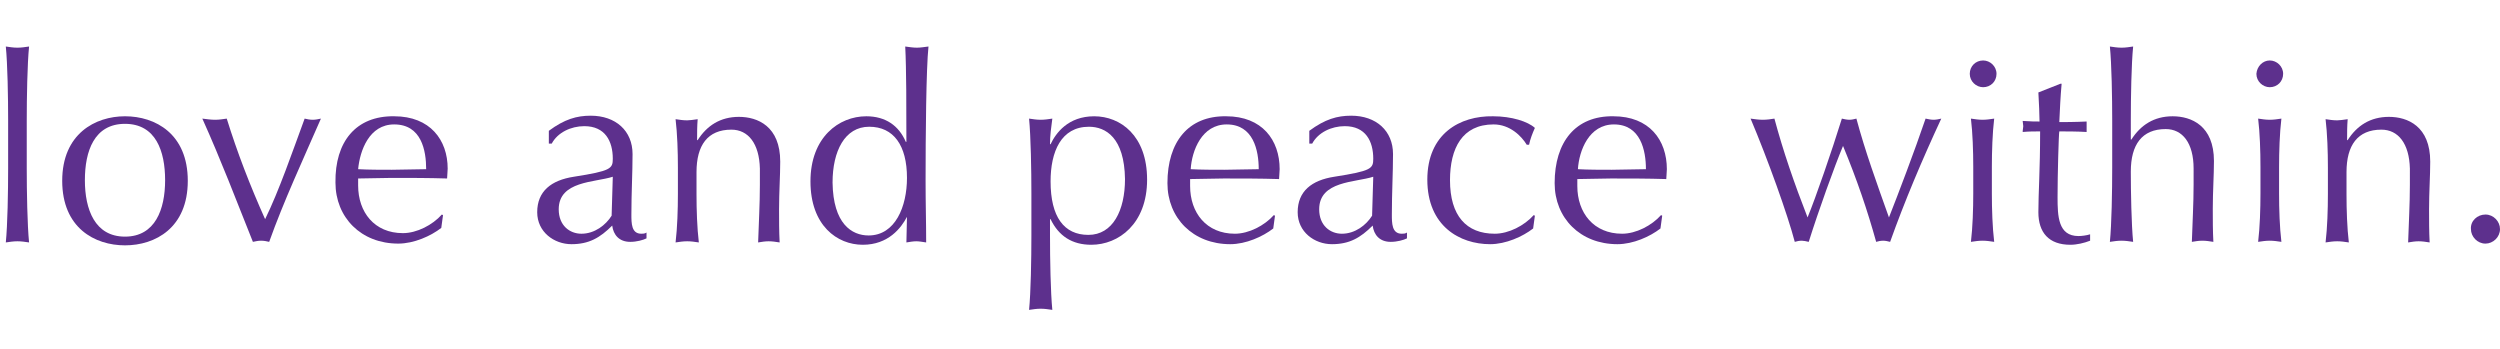 <?xml version="1.0" encoding="utf-8"?>
<!-- Generator: Adobe Illustrator 26.5.0, SVG Export Plug-In . SVG Version: 6.00 Build 0)  -->
<svg version="1.1" id="レイヤー_1" xmlns="http://www.w3.org/2000/svg" xmlns:xlink="http://www.w3.org/1999/xlink" x="0px"
	 y="0px" width="430px" height="60px" viewBox="0 0 430 60" style="enable-background:new 0 0 430 60;" xml:space="preserve">
<style type="text/css">
	.st0{fill:#613478;}
	.st1{fill:#5D308D;}
</style>
<g>
	<path class="st0" d="M53.7-81.2c1,2.1,3.2,4.6,7,4.6s6.4-2.9,6.4-6.5c0-8.2-14-4.7-14-15.1c0-4.9,3.7-8.4,9.6-8.4
		c2.8,0,4.8,0.7,6.6,2.1c-0.5,1-0.8,2-1.2,3.7h-0.5c-0.6-1.6-2-4.2-5.3-4.2s-5.7,2.3-5.7,5.5c0,8.3,14,4.9,14,14.7
		c0,5.4-4,10-10.9,10c-3.7,0-5.8-1.3-7.3-2.5c0.5-1.4,0.7-2.3,0.8-4L53.7-81.2L53.7-81.2z"/>
	<path class="st0" d="M79.7-102.5h0.2c-0.2,2.2-0.3,4.4-0.4,6.6c0.6,0,2.7,0,4.7-0.1c-0.1,0.3-0.1,0.6-0.1,0.9s0,0.6,0.1,0.9
		c-1.6-0.1-3.6-0.1-4.7-0.1c-0.1,0.4-0.3,7.4-0.3,11.3c0,3.3,0.1,6.7,3.6,6.7c0.5,0,1.4-0.1,2-0.3v1.1c-1,0.4-2.3,0.7-3.4,0.7
		c-3.7,0-5.5-2.1-5.5-5.6c0-3.3,0.3-7.3,0.3-13.9c-0.9,0-1.9,0-3,0.1c0-0.4,0.1-0.7,0.1-1s-0.1-0.6-0.1-0.9c1.3,0.1,2.3,0.1,2.9,0.1
		c-0.1-1.2-0.1-3.1-0.2-5L79.7-102.5L79.7-102.5z"/>
	<path class="st0" d="M88.6-94.4c2.7-2,4.8-2.6,7.2-2.6c4.3,0,7.2,2.6,7.2,6.6c0,3.3-0.2,6.6-0.2,10.4c0,1.5,0,3.3,1.7,3.3
		c0.3,0,0.6,0,0.9-0.2v1c-0.6,0.3-1.7,0.6-2.8,0.6c-1.9,0-2.9-1.2-3.1-2.8c-2.1,2.1-4,3.2-7,3.2s-5.9-2.1-5.9-5.5
		c0-3.6,2.4-5.5,6.3-6.1c6.4-1,6.7-1.4,6.7-3.1c0-3-1.3-5.6-4.9-5.6c-2.3,0-4.6,1.1-5.6,3h-0.5C88.6-92.2,88.6-94.4,88.6-94.4z
		 M99.6-86.5c-3.1,1-9.3,0.7-9.3,5.6c0,2.8,1.9,4.2,3.9,4.2c2.3,0,4.2-1.5,5.2-3.1L99.6-86.5L99.6-86.5z"/>
	<path class="st0" d="M120.6-92.9c-0.3-0.4-1.3-0.7-2.2-0.7c-2.8,0-4.5,2.7-4.5,6.2c0,7.7,0,10.1,0.2,12.1c-0.6-0.1-1.2-0.2-1.8-0.2
		c-0.6,0-1.2,0.1-1.9,0.2c0.2-2.2,0.2-5.7,0.2-10.6v-1.4c0-2.3,0-5.4-0.2-9.2c0.7,0.1,1.2,0.2,1.9,0.2c0.6,0,1.2-0.1,1.8-0.2
		c-0.2,2.1-0.2,3.2-0.2,4.3h0.1c1.7-3.2,3.8-4.8,5.9-4.8c0.5,0,0.8,0.1,1.4,0.3c-0.3,0.7-0.3,2.4-0.3,3.6L120.6-92.9L120.6-92.9z"/>
	<path class="st0" d="M135.4-92.9c-0.3-0.4-1.3-0.7-2.2-0.7c-2.8,0-4.5,2.7-4.5,6.2c0,7.7,0,10.1,0.2,12.1c-0.6-0.1-1.2-0.2-1.8-0.2
		c-0.6,0-1.2,0.1-1.9,0.2c0.2-2.2,0.2-5.7,0.2-10.6v-1.4c0-2.3,0-5.4-0.2-9.2c0.7,0.1,1.2,0.2,1.9,0.2c0.6,0,1.2-0.1,1.8-0.2
		c-0.2,2.1-0.2,3.2-0.2,4.3h0.1c1.7-3.2,3.8-4.8,5.9-4.8c0.5,0,0.9,0.1,1.4,0.3c-0.3,0.7-0.3,2.4-0.3,3.6L135.4-92.9L135.4-92.9z"/>
	<path class="st0" d="M137.6-96.5c0.7,0.1,1.4,0.2,2,0.2c0.7,0,1.4-0.1,2-0.2c1.8,5.6,4.2,11.2,6.6,17.1c2.4-5.1,4.8-11.5,6.6-17.1
		c0.5,0.1,1,0.2,1.5,0.2s1-0.1,1.5-0.2c-1.6,3.2-12.4,26.9-14.3,32.9c-0.5-0.1-1-0.2-1.5-0.2s-1,0.1-1.5,0.2
		c2.4-3.9,4.3-7.8,5.9-11.6C144.4-80.6,138.8-93.7,137.6-96.5L137.6-96.5z"/>
	<path class="st0" d="M174.3-79.5c0.6,1.2,2.5,3.1,5,3.1c2.2,0,4.3-1.4,4.3-4c0-5.5-10.5-2.3-10.5-9.8c0-3.9,2.7-6.7,7.4-6.7
		c2.2,0,3.6,0.8,4.9,1.2c-0.5,0.9-1,2.5-1.1,3.2h-0.5c-0.4-1.4-1.9-2.8-3.9-2.8c-1.7,0-3.8,1.1-3.8,3.7c0,5.8,10.5,2.2,10.5,9.7
		c0,3.4-3.1,7-8,7c-2.7,0-4.5-0.7-5.7-1.5c0.4-0.8,0.8-2.4,0.8-3.3L174.3-79.5L174.3-79.5z"/>
	<path class="st0" d="M192.1-96.1c0-4.1-0.1-9.8-0.4-12.8c0.7,0.1,1.3,0.2,2,0.2s1.3-0.1,2-0.2c-0.3,3-0.4,8.7-0.4,12.8v8.1
		c0,0.5,0.2,0.9,0.5,0.9c0.4,0,1-0.5,1.7-1c1.1-0.8,5.4-5.2,8.2-8.3c0.5,0.1,1.1,0.2,1.7,0.2c0.6,0,1.2-0.1,2.2-0.2
		c-3.7,3-7.2,6-10.2,8.9c3.4,4.1,7.1,8.2,10.7,12.3c-1-0.1-1.8-0.2-2.5-0.2c-0.8,0-1.5,0.1-2.3,0.2c-2.6-3.4-6.8-8.4-8.9-10.6
		c-0.2-0.2-0.4-0.4-0.7-0.4s-0.4,0.2-0.4,0.5v2.7c0,2.6,0.1,5.2,0.4,7.8c-0.7-0.1-1.3-0.2-2-0.2s-1.3,0.1-2,0.2
		c0.3-3,0.4-8.7,0.4-12.8V-96.1L192.1-96.1z"/>
	<path class="st0" d="M211.6-96.5c0.7,0.1,1.4,0.2,2,0.2c0.7,0,1.4-0.1,2-0.2c1.8,5.6,4.2,11.2,6.6,17.1c2.4-5.1,4.8-11.5,6.6-17.1
		c0.5,0.1,1,0.2,1.5,0.2s1-0.1,1.5-0.2c-1.6,3.2-12.4,26.9-14.3,32.9c-0.5-0.1-1-0.2-1.5-0.2s-1,0.1-1.5,0.2
		c2.4-3.9,4.3-7.8,5.9-11.6C218.4-80.6,212.9-93.7,211.6-96.5L211.6-96.5z"/>
	<path class="st0" d="M249-94.4c2.7-2,4.8-2.6,7.2-2.6c4.3,0,7.2,2.6,7.2,6.6c0,3.3-0.2,6.6-0.2,10.4c0,1.5,0,3.3,1.7,3.3
		c0.3,0,0.6,0,0.9-0.2v1c-0.6,0.3-1.7,0.6-2.8,0.6c-1.9,0-2.9-1.2-3.1-2.8c-2.1,2.1-4,3.2-7,3.2S247-77,247-80.4
		c0-3.6,2.4-5.5,6.3-6.1c6.4-1,6.7-1.4,6.7-3.1c0-3-1.3-5.6-4.9-5.6c-2.3,0-4.6,1.1-5.6,3H249V-94.4z M259.9-86.5
		c-3.1,1-9.3,0.7-9.3,5.6c0,2.8,1.9,4.2,3.9,4.2c2.3,0,4.2-1.5,5.2-3.1L259.9-86.5L259.9-86.5z"/>
	<path class="st0" d="M280.1-74.8c-2.8,0-5.3-1.5-6.4-3.2c-1.1,0.8-2,1.7-3,2.6h-0.8c0.3-2.8,0.4-8.5,0.4-12.6v-8.1
		c0-4.1-0.1-9.8-0.4-12.8c0.7,0.1,1.3,0.2,2,0.2s1.3-0.1,2.2-0.2c-0.3,2.4-0.4,11.1-0.5,16.6h0.1c2-3.1,4.4-4.6,7.5-4.6
		c6.1,0,9,4.9,9,10.5C290.2-79.7,285.8-74.8,280.1-74.8L280.1-74.8z M280.3-95.1c-3.8,0-6.9,2.6-6.9,9.9c0,5.9,2.3,8.9,6.5,8.9
		c3.6,0,6.4-4.1,6.4-10.4C286.3-92.1,283.3-95.1,280.3-95.1L280.3-95.1z"/>
	<path class="st0" d="M304.4-97c5.2,0,10.8,3,10.8,11.1s-5.6,11.1-10.8,11.1c-5.1,0-10.8-3-10.8-11.1S299.2-97,304.4-97z
		 M304.4-76.2c5.2,0,6.9-4.7,6.9-9.7s-1.6-9.7-6.9-9.7c-5.2,0-6.9,4.7-6.9,9.7C297.5-80.9,299.1-76.2,304.4-76.2z"/>
	<path class="st0" d="M317.7-96.5c0.8,0.1,1.5,0.2,2.2,0.2s1.3-0.1,2-0.2c1.8,5.8,4,11.5,6.6,17.3c2.4-4.9,4.7-11.6,6.8-17.3
		c0.4,0.1,0.9,0.2,1.4,0.2s0.9-0.1,1.4-0.2c-3.1,7.1-6.4,14.2-8.9,21.2c-0.4-0.1-0.9-0.2-1.4-0.2s-0.9,0.1-1.4,0.2
		C323.6-82.3,320.9-89.4,317.7-96.5z"/>
	<path class="st0" d="M350.6-97c6.2,0,9.2,4.1,9.2,9.1c0,0.6,0,1.2-0.1,1.7c-3.2-0.1-6.4-0.1-9.5-0.1c-2,0-3.9,0.1-5.8,0.1
		c0,0.4,0,0.9,0,1.2c0,4.6,2.8,8.2,7.7,8.2c2.4,0,5.1-1.4,6.7-3.2l0.2,0.1l-0.3,2.2c-1.8,1.4-4.7,2.7-7.4,2.7
		c-6.4,0-10.8-4.5-10.8-10.5C340.5-92.5,344.1-97,350.6-97L350.6-97z M344.5-87.8c1.8,0.1,3.9,0.1,5.8,0.1s4-0.1,5.9-0.1
		c0-3.2-0.9-7.7-5.5-7.7C346.4-95.5,344.7-91,344.5-87.8z"/>
	<path class="st0" d="M365.9-78.8c0.2-0.7,0.7-1.7,2-1.7c0.7,0,1.6,0.4,1.6,1.5c0,0.7-0.4,1.3-0.7,1.9l-5.6,9.4l-0.8-0.3L365.9-78.8
		z"/>
</g>
<g>
	<path class="st0" d="M103.8-33.7c6.2,0,9.2,4.1,9.2,9.1c0,0.6-0.1,1.2-0.1,1.7c-3.2-0.1-6.4-0.1-9.5-0.1c-2,0-3.9,0.1-5.8,0.1
		c0,0.4,0,0.9,0,1.2c0,4.6,2.8,8.2,7.7,8.2c2.4,0,5.1-1.4,6.7-3.2l0.2,0.1l-0.3,2.2c-1.8,1.4-4.7,2.7-7.4,2.7
		c-6.4,0-10.8-4.5-10.8-10.5C93.6-29.2,97.3-33.7,103.8-33.7L103.8-33.7z M97.7-24.6c1.8,0.1,3.9,0.1,5.8,0.1s4-0.1,5.9-0.1
		c0-3.2-0.8-7.7-5.5-7.7C99.5-32.3,97.9-27.8,97.7-24.6z"/>
	<path class="st0" d="M118.1-31.1c2.7-2,4.8-2.6,7.2-2.6c4.3,0,7.2,2.6,7.2,6.6c0,3.3-0.2,6.6-0.2,10.4c0,1.5,0,3.3,1.7,3.3
		c0.3,0,0.6,0,0.9-0.2v1c-0.6,0.3-1.7,0.6-2.8,0.6c-1.9,0-2.9-1.2-3.1-2.8c-2.1,2.1-4,3.2-7,3.2s-5.9-2.1-5.9-5.5
		c0-3.6,2.4-5.5,6.3-6.1c6.4-1,6.7-1.4,6.7-3.1c0-3-1.3-5.6-4.9-5.6c-2.3,0-4.6,1.1-5.6,3h-0.5C118.1-28.9,118.1-31.1,118.1-31.1z
		 M129.1-23.2c-3.1,1-9.3,0.7-9.3,5.6c0,2.8,1.9,4.2,3.9,4.2c2.3,0,4.2-1.5,5.2-3.1L129.1-23.2L129.1-23.2z"/>
	<path class="st0" d="M150-29.6c-0.3-0.4-1.3-0.7-2.2-0.7c-2.8,0-4.5,2.7-4.5,6.2c0,7.7,0,10.1,0.2,12.1c-0.6-0.1-1.2-0.2-1.8-0.2
		s-1.2,0.1-1.9,0.2c0.2-2.2,0.2-5.7,0.2-10.6V-24c0-2.3,0-5.4-0.2-9.2c0.7,0.1,1.2,0.2,1.9,0.2c0.6,0,1.2-0.1,1.8-0.2
		c-0.2,2.1-0.2,3.2-0.2,4.3h0.1c1.7-3.2,3.8-4.8,5.9-4.8c0.5,0,0.8,0.1,1.4,0.3c-0.3,0.7-0.3,2.4-0.3,3.6L150-29.6L150-29.6z"/>
	<path class="st0" d="M158.5-39.2h0.2c-0.2,2.2-0.3,4.4-0.4,6.6c0.6,0,2.7,0,4.7-0.1c0,0.3,0,0.6,0,0.9c0,0.3,0,0.6,0,0.9
		c-1.6-0.1-3.6-0.1-4.7-0.1c-0.1,0.4-0.3,7.4-0.3,11.3c0,3.3,0.1,6.7,3.6,6.7c0.5,0,1.4-0.1,2-0.3v1.1c-1,0.4-2.3,0.7-3.4,0.7
		c-3.7,0-5.5-2.1-5.5-5.6c0-3.3,0.3-7.3,0.3-13.9c-0.9,0-1.9,0-3,0.1c0-0.4,0.1-0.7,0.1-1c0-0.3-0.1-0.6-0.1-0.9
		c1.3,0.1,2.3,0.1,2.9,0.1c-0.1-1.2-0.1-3.1-0.2-5L158.5-39.2L158.5-39.2z"/>
	<path class="st0" d="M167.3-32.9c0-4.1-0.1-9.8-0.4-12.8c0.7,0.1,1.3,0.2,2,0.2s1.3-0.1,2-0.2c-0.3,3-0.4,8.7-0.4,12.6v3.4h0.1
		c1.6-2.5,3.9-4,7.1-4s7.1,1.6,7.1,7.7c0,2.5-0.2,5.2-0.2,8.2c0,2,0,3.8,0.1,5.7c-0.7-0.1-1.2-0.2-1.9-0.2c-0.6,0-1.2,0.1-1.8,0.2
		c0.1-3.3,0.3-6.5,0.3-9.9v-2.7c0-4.4-1.9-6.8-4.8-6.8c-4.1,0-6,2.7-6,7.3c0,3.4,0.1,9.1,0.4,12.1c-0.7-0.1-1.3-0.2-2-0.2
		s-1.3,0.1-2,0.2c0.3-3,0.4-8.7,0.4-12.8L167.3-32.9L167.3-32.9z"/>
	<path class="st0" d="M213.4-11.6c-2.8,0-5.3-1.5-6.4-3.2c-1.1,0.8-2,1.7-3,2.6h-0.8c0.3-2.8,0.4-8.5,0.4-12.6v-8.1
		c0-4.1-0.1-9.8-0.4-12.8c0.7,0.1,1.3,0.2,2,0.2s1.3-0.1,2.2-0.2c-0.3,2.4-0.4,11.1-0.5,16.6h0.1c2-3.1,4.4-4.6,7.5-4.6
		c6.1,0,9,4.9,9,10.5C223.5-16.4,219.1-11.6,213.4-11.6L213.4-11.6z M213.6-31.8c-3.8,0-6.9,2.6-6.9,9.9c0,5.9,2.3,8.9,6.5,8.9
		c3.6,0,6.4-4.1,6.4-10.4C219.6-28.9,216.6-31.8,213.6-31.8L213.6-31.8z"/>
	<path class="st0" d="M237-33.7c6.2,0,9.2,4.1,9.2,9.1c0,0.6-0.1,1.2-0.1,1.7c-3.2-0.1-6.4-0.1-9.5-0.1c-2,0-3.9,0.1-5.8,0.1
		c0,0.4,0,0.9,0,1.2c0,4.6,2.8,8.2,7.7,8.2c2.3,0,5.1-1.4,6.7-3.2l0.2,0.1l-0.3,2.2c-1.8,1.4-4.7,2.7-7.4,2.7
		c-6.4,0-10.8-4.5-10.8-10.5C226.9-29.2,230.5-33.7,237-33.7L237-33.7z M230.9-24.6c1.8,0.1,3.9,0.1,5.8,0.1c1.9,0,4-0.1,5.9-0.1
		c0-3.2-0.8-7.7-5.5-7.7C232.8-32.3,231.1-27.8,230.9-24.6z"/>
	<path class="st0" d="M252.1-32.9c0-4.1-0.1-9.8-0.4-12.8c0.7,0.1,1.3,0.2,2,0.2s1.3-0.1,2-0.2c-0.3,3-0.4,8.7-0.4,12.8v8.1
		c0,4.1,0.1,9.8,0.4,12.8c-0.7-0.1-1.3-0.2-2-0.2s-1.3,0.1-2,0.2c0.3-3,0.4-8.7,0.4-12.8V-32.9z"/>
	<path class="st0" d="M272.2-33.7c5.2,0,10.8,3,10.8,11.1s-5.6,11.1-10.8,11.1c-5.1,0-10.8-3-10.8-11.1
		C261.4-30.7,267.1-33.7,272.2-33.7z M272.2-13c5.2,0,6.9-4.7,6.9-9.7s-1.6-9.7-6.9-9.7c-5.2,0-6.9,4.7-6.9,9.7
		C265.3-17.7,267-13,272.2-13z"/>
	<path class="st0" d="M285.4-33.3c0.7,0.1,1.4,0.2,2.1,0.2s1.4-0.1,2-0.2c1.5,5.6,3.4,11.1,5.7,17c1.4-3.4,4.2-11.5,5.9-17
		c0.4,0.1,0.9,0.2,1.3,0.2s0.8-0.1,1.2-0.2c1.5,5.6,3.5,11.1,5.6,17c1.5-3.8,4.4-11.4,6.3-17c0.5,0.1,0.9,0.2,1.4,0.2
		c0.4,0,0.9-0.1,1.3-0.2c-3.3,7.1-6.3,14.2-8.8,21.2c-0.4-0.1-0.8-0.2-1.2-0.2c-0.4,0-0.8,0.1-1.2,0.2c-1.5-5.4-3.3-10.7-5.7-16.5
		c-1.5,3.6-4.2,11.1-5.9,16.5c-0.4-0.1-0.8-0.2-1.2-0.2c-0.4,0-0.8,0.1-1.2,0.2C291.7-16.7,288.3-26.2,285.4-33.3z"/>
	<path class="st0" d="M323.9-15.6c0.2-0.7,0.7-1.7,2-1.7c0.7,0,1.6,0.4,1.6,1.5c0,0.7-0.4,1.3-0.7,1.9l-5.6,9.4l-0.8-0.3L323.9-15.6
		z"/>
</g>
<g>
	<path class="st1" d="M1.4,20.8C1.4,16.7,1.3,11,1,8c0.7,0.1,1.3,0.2,2,0.2S4.3,8.1,5,8c-0.3,3-0.4,8.7-0.4,12.8v8.1
		c0,4.1,0.1,9.8,0.4,12.8c-0.7-0.1-1.3-0.2-2-0.2s-1.3,0.1-2,0.2c0.3-3,0.4-8.7,0.4-12.8V20.8z"/>
	<path class="st1" d="M21.5,20c5.2,0,10.8,3,10.8,11.1s-5.6,11.1-10.8,11.1s-10.8-3-10.8-11.1S16.4,20,21.5,20z M21.5,40.7
		c5.2,0,6.9-4.7,6.9-9.7s-1.6-9.7-6.9-9.7S14.6,26,14.6,31S16.3,40.7,21.5,40.7z"/>
	<path class="st1" d="M34.8,20.4c0.8,0.1,1.5,0.2,2.2,0.2s1.3-0.1,2-0.2c1.8,5.8,4,11.5,6.6,17.3c2.4-4.9,4.7-11.6,6.8-17.3
		c0.4,0.1,0.9,0.2,1.4,0.2s0.9-0.1,1.4-0.2c-3.1,7.1-6.4,14.2-8.9,21.2c-0.4-0.1-0.9-0.2-1.4-0.2s-0.9,0.1-1.4,0.2
		C40.7,34.6,38,27.5,34.8,20.4z"/>
	<path class="st1" d="M67.8,20c6.2,0,9.2,4.1,9.2,9c0,0.6-0.1,1.2-0.1,1.7c-3.2-0.1-6.4-0.1-9.5-0.1c-2,0-3.9,0.1-5.8,0.1
		c0,0.4,0,0.9,0,1.2c0,4.6,2.8,8.2,7.7,8.2c2.4,0,5.1-1.4,6.7-3.2l0.2,0.1l-0.3,2.2c-1.8,1.4-4.7,2.7-7.4,2.7
		c-6.4,0-10.8-4.5-10.8-10.5C57.6,24.4,61.2,19.9,67.8,20L67.8,20z M61.6,29.1c1.8,0.1,3.9,0.1,5.8,0.1s4-0.1,5.9-0.1
		c0-3.2-0.8-7.7-5.5-7.7C63.5,21.4,61.9,25.9,61.6,29.1z"/>
	<path class="st1" d="M94.4,22.5c2.7-2,4.8-2.6,7.2-2.6c4.3,0,7.2,2.6,7.2,6.6c0,3.3-0.2,6.6-0.2,10.4c0,1.5,0,3.3,1.7,3.3
		c0.3,0,0.6,0,0.9-0.2v1c-0.6,0.3-1.7,0.6-2.8,0.6c-1.9,0-2.9-1.2-3.1-2.8c-2.1,2.1-4,3.2-7,3.2s-5.9-2.1-5.9-5.5
		c0-3.6,2.4-5.5,6.3-6.1c6.4-1,6.7-1.4,6.7-3.1c0-3-1.3-5.6-4.9-5.6c-2.3,0-4.6,1.1-5.6,3h-0.5C94.4,24.7,94.4,22.5,94.4,22.5z
		 M105.4,30.4c-3.1,1-9.3,0.7-9.3,5.6c0,2.8,1.9,4.2,3.9,4.2c2.3,0,4.2-1.5,5.2-3.1L105.4,30.4L105.4,30.4z"/>
	<path class="st1" d="M125.8,22.3c-4.1,0-6,2.7-6,7.3v3.8c0,2.7,0.1,5.8,0.4,8.3c-0.7-0.1-1.3-0.2-2-0.2s-1.3,0.1-2,0.2
		c0.3-2.5,0.4-5.7,0.4-8.3v-4.6c0-2.7-0.1-5.8-0.4-8.3c0.7,0.1,1.3,0.2,2,0.2c0.4,0,1.1-0.1,1.8-0.2c-0.1,1.2-0.1,2.4-0.1,3.6h0.1
		c1.6-2.5,3.9-4,7.1-4s7.1,1.6,7.1,7.7c0,2.5-0.2,5.2-0.2,8.2c0,2,0,3.8,0.1,5.7c-0.7-0.1-1.2-0.2-1.9-0.2c-0.6,0-1.2,0.1-1.8,0.2
		c0.1-3.3,0.3-6.5,0.3-9.9V29C130.6,24.7,128.7,22.3,125.8,22.3L125.8,22.3z"/>
	<path class="st1" d="M156,37.3L156,37.3c-1,1.9-3.2,4.8-7.6,4.8c-4.4,0-9-3.3-9-10.9S144.3,20,149,20c3.3,0,5.6,1.6,6.8,4.4h0.1
		c0-5.6,0-12.6-0.2-16.4c0.7,0.1,1.4,0.2,2,0.2s1.2-0.1,2-0.2c-0.4,3.7-0.5,15.4-0.5,23c0,4.1,0.1,7.1,0.1,10.7
		c-0.7-0.1-1.2-0.2-1.7-0.2s-1.1,0.1-1.7,0.2L156,37.3L156,37.3z M149.4,40.5c4.6,0,6.6-5,6.6-9.9c0-5.6-2.3-8.8-6.5-8.8
		s-6.3,4.2-6.3,9.6C143.3,38.5,146.5,40.5,149.4,40.5z"/>
	<path class="st1" d="M177.4,33.3c0-4.1-0.1-9.8-0.4-12.9c0.7,0.1,1.3,0.2,2,0.2s1.3-0.1,2-0.2c-0.2,1.5-0.4,2.9-0.4,4.4h0.1
		c0.9-1.9,3-4.8,7.5-4.8s9.1,3.3,9.1,10.9s-4.9,11.2-9.6,11.2c-3.3,0-5.6-1.5-7-4.4h-0.1v2.8c0,4.1,0.1,9.8,0.4,12.8
		c-0.7-0.1-1.3-0.2-2-0.2s-1.3,0.1-2,0.2c0.3-3,0.4-8.7,0.4-12.8V33.3z M187.3,21.8c-4.8,0-6.6,4.3-6.6,9.4c0,6.1,2.3,9.2,6.5,9.2
		s6.3-4.2,6.3-9.6C193.4,23.7,190.2,21.8,187.3,21.8z"/>
	<path class="st1" d="M210.9,20c6.2,0,9.2,4.1,9.2,9.1c0,0.6-0.1,1.2-0.1,1.7c-3.2-0.1-6.4-0.1-9.5-0.1c-2,0-3.9,0.1-5.8,0.1
		c0,0.4,0,0.9,0,1.2c0,4.6,2.8,8.2,7.7,8.2c2.4,0,5.1-1.4,6.7-3.2l0.2,0.1l-0.3,2.2c-1.8,1.4-4.7,2.7-7.4,2.7
		c-6.4,0-10.8-4.5-10.8-10.5C200.8,24.4,204.4,19.9,210.9,20L210.9,20z M204.8,29.1c1.8,0.1,3.9,0.1,5.8,0.1c1.9,0,4-0.1,5.9-0.1
		c0-3.2-0.9-7.7-5.5-7.7C206.7,21.4,205,25.9,204.8,29.1z"/>
	<path class="st1" d="M225.2,22.5c2.7-2,4.8-2.6,7.2-2.6c4.3,0,7.2,2.6,7.2,6.6c0,3.3-0.2,6.6-0.2,10.4c0,1.5,0,3.3,1.7,3.3
		c0.3,0,0.6,0,0.9-0.2v1c-0.6,0.3-1.7,0.6-2.8,0.6c-1.9,0-2.9-1.2-3.1-2.8c-2.1,2.1-4,3.2-7,3.2s-5.9-2.1-5.9-5.5
		c0-3.6,2.4-5.5,6.3-6.1c6.4-1,6.7-1.4,6.7-3.1c0-3-1.3-5.6-4.9-5.6c-2.3,0-4.6,1.1-5.6,3h-0.5L225.2,22.5L225.2,22.5z M236.2,30.4
		c-3.1,1-9.3,0.7-9.3,5.6c0,2.8,1.9,4.2,3.9,4.2c2.3,0,4.2-1.5,5.2-3.1L236.2,30.4L236.2,30.4z"/>
	<path class="st1" d="M256.8,20c3.2,0,6,0.9,7.2,2c-0.4,0.9-0.8,1.9-1,2.9h-0.4c-0.9-1.5-2.9-3.5-5.7-3.5c-5.4,0-7.5,4.1-7.5,9.6
		c0,6.1,2.8,9.2,7.7,9.2c2.4,0,5.1-1.4,6.7-3.2l0.2,0.1c-0.1,0.7-0.2,1.5-0.3,2.2c-1.8,1.4-4.7,2.7-7.4,2.7
		c-5.2,0-10.8-3.1-10.8-11.1C245.5,23,251.1,19.9,256.8,20L256.8,20z"/>
	<path class="st1" d="M277.5,20c6.2,0,9.2,4.1,9.2,9.1c0,0.6-0.1,1.2-0.1,1.7c-3.2-0.1-6.4-0.1-9.5-0.1c-2,0-3.9,0.1-5.8,0.1
		c0,0.4,0,0.9,0,1.2c0,4.6,2.8,8.2,7.7,8.2c2.4,0,5.1-1.4,6.7-3.2l0.2,0.1l-0.3,2.2c-1.8,1.4-4.7,2.7-7.4,2.7
		c-6.4,0-10.8-4.5-10.8-10.5C267.4,24.4,271,19.9,277.5,20L277.5,20z M271.4,29.1c1.8,0.1,3.9,0.1,5.8,0.1s4-0.1,5.9-0.1
		c0-3.2-0.9-7.7-5.5-7.7C273.3,21.4,271.6,25.9,271.4,29.1z"/>
	<path class="st1" d="M301.1,20.4c0.7,0.1,1.4,0.2,2.1,0.2s1.4-0.1,2-0.2c1.5,5.6,3.4,11.1,5.7,17c1.4-3.4,4.2-11.5,5.9-17
		c0.4,0.1,0.9,0.2,1.3,0.2s0.8-0.1,1.2-0.2c1.5,5.6,3.5,11.1,5.6,17c1.5-3.8,4.4-11.4,6.3-17c0.5,0.1,0.9,0.2,1.4,0.2
		c0.4,0,0.9-0.1,1.3-0.2c-3.3,7.1-6.3,14.2-8.8,21.2c-0.4-0.1-0.8-0.2-1.2-0.2c-0.4,0-0.9,0.1-1.2,0.2c-1.5-5.4-3.3-10.7-5.7-16.5
		c-1.5,3.6-4.2,11.1-5.9,16.5c-0.4-0.1-0.9-0.2-1.2-0.2c-0.4,0-0.9,0.1-1.2,0.2C307.5,37,304.1,27.5,301.1,20.4z"/>
	<path class="st1" d="M341.1,10.4c1.2,0,2.3,1,2.3,2.3s-1,2.3-2.3,2.3c-1.2,0-2.3-1-2.3-2.3C338.8,11.4,339.8,10.4,341.1,10.4z
		 M339.4,28.7c0-2.7-0.1-5.8-0.4-8.3c0.7,0.1,1.3,0.2,2,0.2s1.3-0.1,2-0.2c-0.3,2.5-0.4,5.7-0.4,8.3v4.6c0,2.7,0.1,5.8,0.4,8.3
		c-0.7-0.1-1.3-0.2-2-0.2s-1.3,0.1-2,0.2c0.3-2.5,0.4-5.7,0.4-8.3V28.7z"/>
	<path class="st1" d="M354.4,14.4h0.2c-0.2,2.2-0.3,4.4-0.4,6.6c0.6,0,2.7,0,4.7-0.1c0,0.3,0,0.6,0,0.9s0,0.6,0,0.9
		c-1.6-0.1-3.6-0.1-4.7-0.1c-0.1,0.4-0.3,7.4-0.3,11.3c0,3.3,0.1,6.7,3.6,6.7c0.5,0,1.4-0.1,2-0.3v1.1c-1,0.4-2.3,0.7-3.4,0.7
		c-3.7,0-5.5-2.1-5.5-5.6c0-3.3,0.3-7.3,0.3-13.9c-0.9,0-1.9,0-3,0.1c0-0.4,0.1-0.7,0.1-1s-0.1-0.6-0.1-0.9c1.3,0.1,2.3,0.1,2.9,0.1
		c0-1.2-0.1-3.1-0.2-5L354.4,14.4L354.4,14.4z"/>
	<path class="st1" d="M363.3,20.8c0-4.1-0.1-9.8-0.4-12.8c0.7,0.1,1.3,0.2,2,0.2s1.3-0.1,2-0.2c-0.3,3-0.4,8.7-0.4,12.6V24h0.1
		c1.6-2.5,3.9-4,7.1-4s7.1,1.6,7.1,7.7c0,2.5-0.2,5.2-0.2,8.2c0,2,0,3.8,0.1,5.7c-0.7-0.1-1.2-0.2-1.9-0.2c-0.6,0-1.2,0.1-1.8,0.2
		c0.1-3.3,0.3-6.5,0.3-9.9V29c0-4.4-1.9-6.8-4.8-6.8c-4.1,0-6,2.7-6,7.3c0,3.4,0.1,9.1,0.4,12.1c-0.7-0.1-1.3-0.2-2-0.2
		s-1.3,0.1-2,0.2c0.3-3,0.4-8.7,0.4-12.8L363.3,20.8L363.3,20.8z"/>
	<path class="st1" d="M390.4,10.4c1.2,0,2.3,1,2.3,2.3s-1,2.3-2.3,2.3c-1.2,0-2.3-1-2.3-2.3C388.2,11.4,389.2,10.4,390.4,10.4z
		 M388.8,28.7c0-2.7-0.1-5.8-0.4-8.3c0.7,0.1,1.3,0.2,2,0.2s1.3-0.1,2-0.2c-0.3,2.5-0.4,5.7-0.4,8.3v4.6c0,2.7,0.1,5.8,0.4,8.3
		c-0.7-0.1-1.3-0.2-2-0.2s-1.3,0.1-2,0.2c0.3-2.5,0.4-5.7,0.4-8.3V28.7z"/>
	<path class="st1" d="M409.6,22.3c-4.1,0-6,2.7-6,7.3v3.8c0,2.7,0.1,5.8,0.4,8.3c-0.7-0.1-1.3-0.2-2-0.2s-1.3,0.1-2,0.2
		c0.3-2.5,0.4-5.7,0.4-8.3v-4.6c0-2.7-0.1-5.8-0.4-8.3c0.7,0.1,1.3,0.2,2,0.2c0.4,0,1.1-0.1,1.8-0.2c-0.1,1.2-0.1,2.4-0.1,3.6h0.1
		c1.6-2.5,3.9-4,7.1-4s7.1,1.6,7.1,7.7c0,2.5-0.2,5.2-0.2,8.2c0,2,0,3.8,0.1,5.7c-0.7-0.1-1.2-0.2-1.9-0.2c-0.6,0-1.2,0.1-1.8,0.2
		c0.1-3.3,0.3-6.5,0.3-9.9V29C414.4,24.7,412.5,22.3,409.6,22.3L409.6,22.3z"/>
	<path class="st1" d="M427.5,36.9c1.4,0,2.5,1.2,2.5,2.5c0,1.4-1.2,2.5-2.5,2.5c-1.4,0-2.5-1.2-2.5-2.5
		C424.9,38,426.1,36.9,427.5,36.9z"/>
</g>
</svg>
